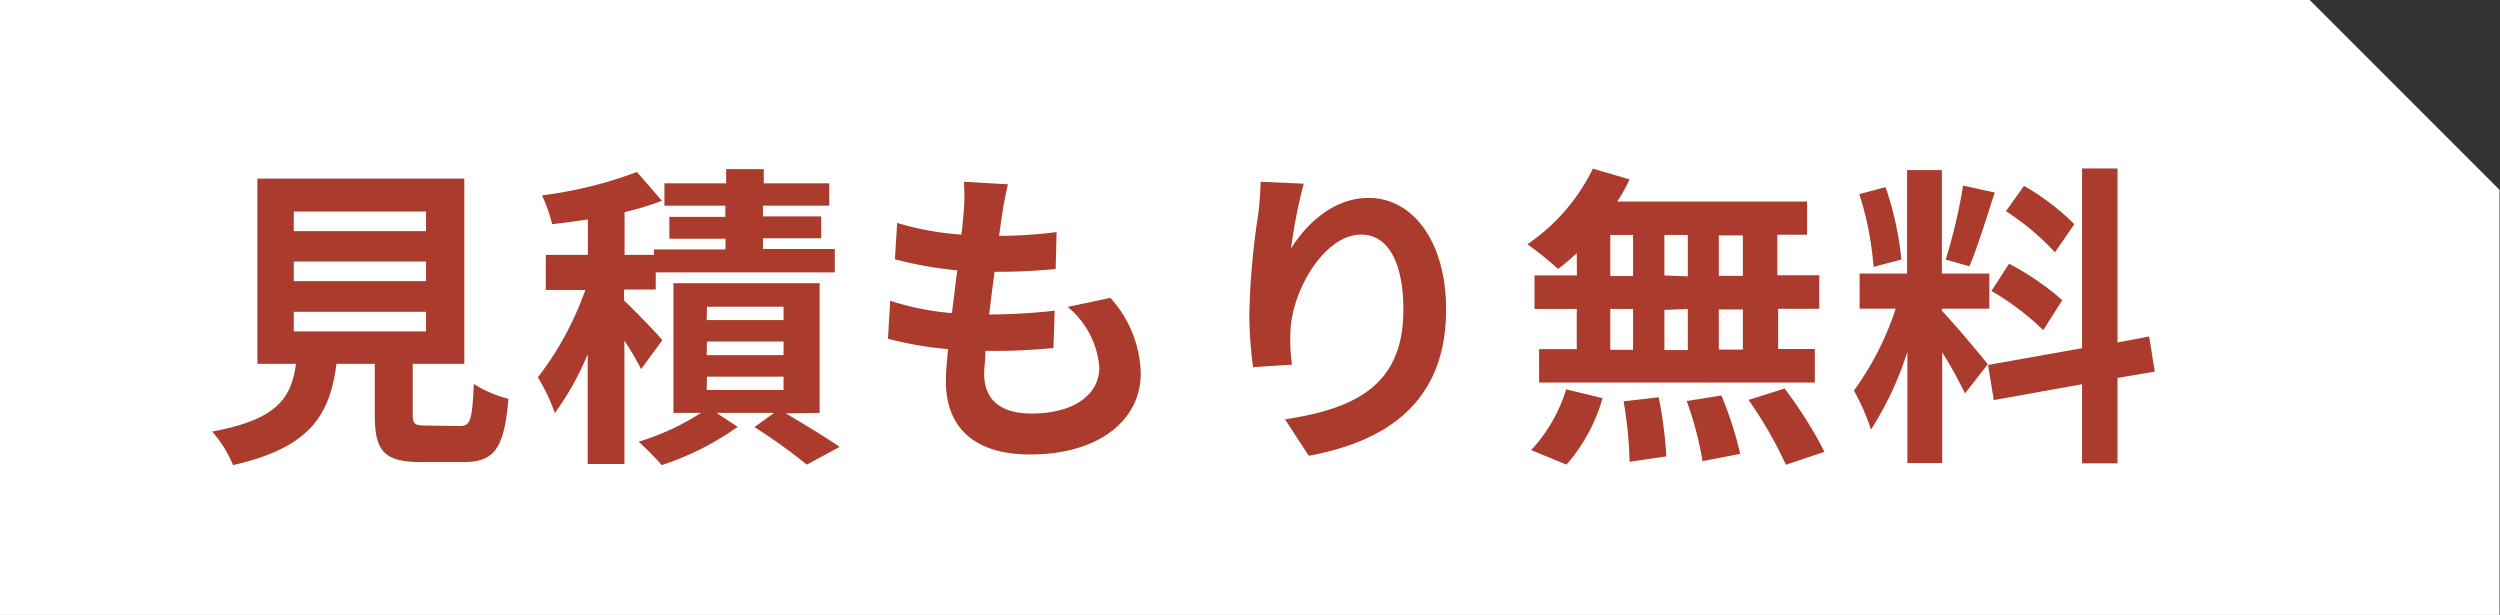 <svg xmlns="http://www.w3.org/2000/svg" viewBox="0 0 158.03 38.87"><rect x="0" y="0" width="158.03" height="38.87" fill="#333333" stroke="none"/><defs><style>.cls-1{fill:#fff;}.cls-2{fill:#ab3b2c;}</style></defs><g id="レイヤー_2" data-name="レイヤー 2"><g id="レイヤー_1-2" data-name="レイヤー 1"><path class="cls-1" d="M0,38.87H158V12L146,0H0Z"/><path class="cls-2" d="M29.05,26.93c.68,0,.8-.34.9-2.66a7.52,7.52,0,0,0,2.19.94c-.27,3.16-.89,4-2.87,4H26.63c-2.38,0-2.94-.72-2.94-3V23H21.27c-.42,3.18-1.6,5.28-6.54,6.4a7.54,7.54,0,0,0-1.32-2.12c4.1-.76,5-2.1,5.3-4.28H16.27V11.29H29.35V23H26.09v3.18c0,.64.12.72.88.72ZM18.57,14.61h8.36V13.37H18.57Zm0,3.16h8.36V16.53H18.57Zm0,3.18h8.36V19.71H18.57Z"/><path class="cls-2" d="M40.53,23.33a20.34,20.34,0,0,0-1.06-1.8v7.8H37.15V22.39a17.85,17.85,0,0,1-2.08,3.72A11.81,11.81,0,0,0,34,23.85a19.85,19.85,0,0,0,3-5.52h-2.5V16.11h2.66V13.87c-.78.12-1.54.22-2.26.3a9.42,9.42,0,0,0-.64-1.82,26.31,26.31,0,0,0,6-1.48l1.58,1.82a18.2,18.2,0,0,1-2.36.72v2.7h1.86v-.34h4.52v-.68H42.31V13.71h3.54V13H42V11.59h3.9v-.9h2.38v.9h4.14V13H48.23v.68h3.68v1.38H48.23v.68h4.54v1.48H41.45v1.08h-2V19c.64.6,2.08,2.08,2.42,2.5Zm9.14,2.8c1.22.72,2.6,1.56,3.4,2.12L51,29.37A34.64,34.64,0,0,0,47.69,27l1.24-.9H45.29l1.34.88a17.73,17.73,0,0,1-4.8,2.42c-.36-.42-1-1.06-1.46-1.48a15.55,15.55,0,0,0,3.94-1.82H42.57v-8.2h9.24v8.2Zm-5-5.9h4.86v-.84H44.69Zm0,2.22h4.86v-.86H44.69Zm0,2.2h4.86v-.84H44.69Z"/><path class="cls-2" d="M70.19,18.83a7.37,7.37,0,0,1,1.92,4.76c0,3-2.68,5.14-7,5.14-3.12,0-5.32-1.36-5.32-4.66,0-.48.06-1.18.14-2a22.21,22.21,0,0,1-3.8-.66l.14-2.4a16.86,16.86,0,0,0,3.9.78c.12-.88.22-1.8.34-2.7a24.76,24.76,0,0,1-3.94-.7l.14-2.3a18.36,18.36,0,0,0,4.06.74c.08-.6.12-1.14.16-1.58a12.47,12.47,0,0,0,0-1.76l2.78.16c-.16.72-.26,1.24-.34,1.76-.06.34-.12.86-.22,1.5a29.07,29.07,0,0,0,3.64-.24L66.73,17a35.49,35.49,0,0,1-3.86.18c-.12.88-.24,1.82-.34,2.7h.14a39.29,39.29,0,0,0,4-.24L66.59,22c-1.12.1-2.28.18-3.5.18h-.8c0,.58-.08,1.08-.08,1.44,0,1.62,1,2.52,3,2.52,2.76,0,4.28-1.26,4.28-2.9a5.5,5.5,0,0,0-2-3.84Z"/><path class="cls-2" d="M82.41,11.61a32.34,32.34,0,0,0-.8,4.1c.94-1.52,2.66-3.2,4.9-3.2,2.76,0,4.9,2.7,4.9,7.06,0,5.6-3.44,8.28-8.68,9.24l-1.5-2.3c4.4-.68,7.48-2.12,7.48-6.92,0-3.06-1-4.76-2.66-4.76-2.34,0-4.38,3.52-4.48,6.12a11.89,11.89,0,0,0,.1,2.1l-2.46.16a25.62,25.62,0,0,1-.24-3.3,48,48,0,0,1,.56-6.34c.1-.72.14-1.52.16-2.08Z"/><path class="cls-2" d="M99.67,16a13.74,13.74,0,0,1-1.18,1,22,22,0,0,0-1.94-1.56,12.3,12.3,0,0,0,4.14-4.78l2.32.68a10.77,10.77,0,0,1-.78,1.4h12v2.1h-1.88v2.56H115v2.12h-2.6v2.54h2.32v2.12H97.29V22.07h2.38V19.53H97V17.41h2.68ZM96.79,28.45A9.86,9.86,0,0,0,99,24.61l2.3.56a10.94,10.94,0,0,1-2.28,4.2Zm5-11h1.44V14.85h-1.44Zm0,4.66h1.44V19.53h-1.44Zm3.06,3a25.9,25.9,0,0,1,.48,3.74l-2.32.34a25.39,25.39,0,0,0-.38-3.82Zm1.84-7.64V14.85h-1.48v2.56Zm-1.48,2.12v2.54h1.48V19.53ZM108.81,25A22.29,22.29,0,0,1,110,28.69l-2.38.46a21.31,21.31,0,0,0-1-3.8Zm1.36-10.12h-1.52v2.56h1.52Zm0,4.68h-1.52v2.54h1.52Zm2.64,5a27.13,27.13,0,0,1,2.52,4l-2.44.82a25.76,25.76,0,0,0-2.36-4.1Z"/><path class="cls-2" d="M124.21,24.87a26.72,26.72,0,0,0-1.44-2.6v7h-2.2V22.23a20.53,20.53,0,0,1-2.3,4.92,14.13,14.13,0,0,0-1.08-2.46,18.52,18.52,0,0,0,2.64-5.18h-2.28V17.29h3V10.75h2.2v6.54h3v2.22h-3v.14c.58.58,2.48,2.82,2.9,3.38Zm-5.78-8a19.82,19.82,0,0,0-.9-4.6l1.66-.44a20.05,20.05,0,0,1,1,4.58Zm7.66-4.7c-.52,1.6-1.1,3.5-1.6,4.66l-1.5-.42a34,34,0,0,0,1.1-4.68Zm7.76,11.72v5.4h-2.24v-5l-5.58,1-.36-2.22,5.94-1.06V10.65h2.24v11l2-.38.36,2.22ZM127,16.67a17.57,17.57,0,0,1,3.36,2.3l-1.2,1.9a16.89,16.89,0,0,0-3.28-2.48Zm2.9-.72a16.09,16.09,0,0,0-3.1-2.6l1.14-1.6a15,15,0,0,1,3.18,2.42Z"/></g></g></svg>